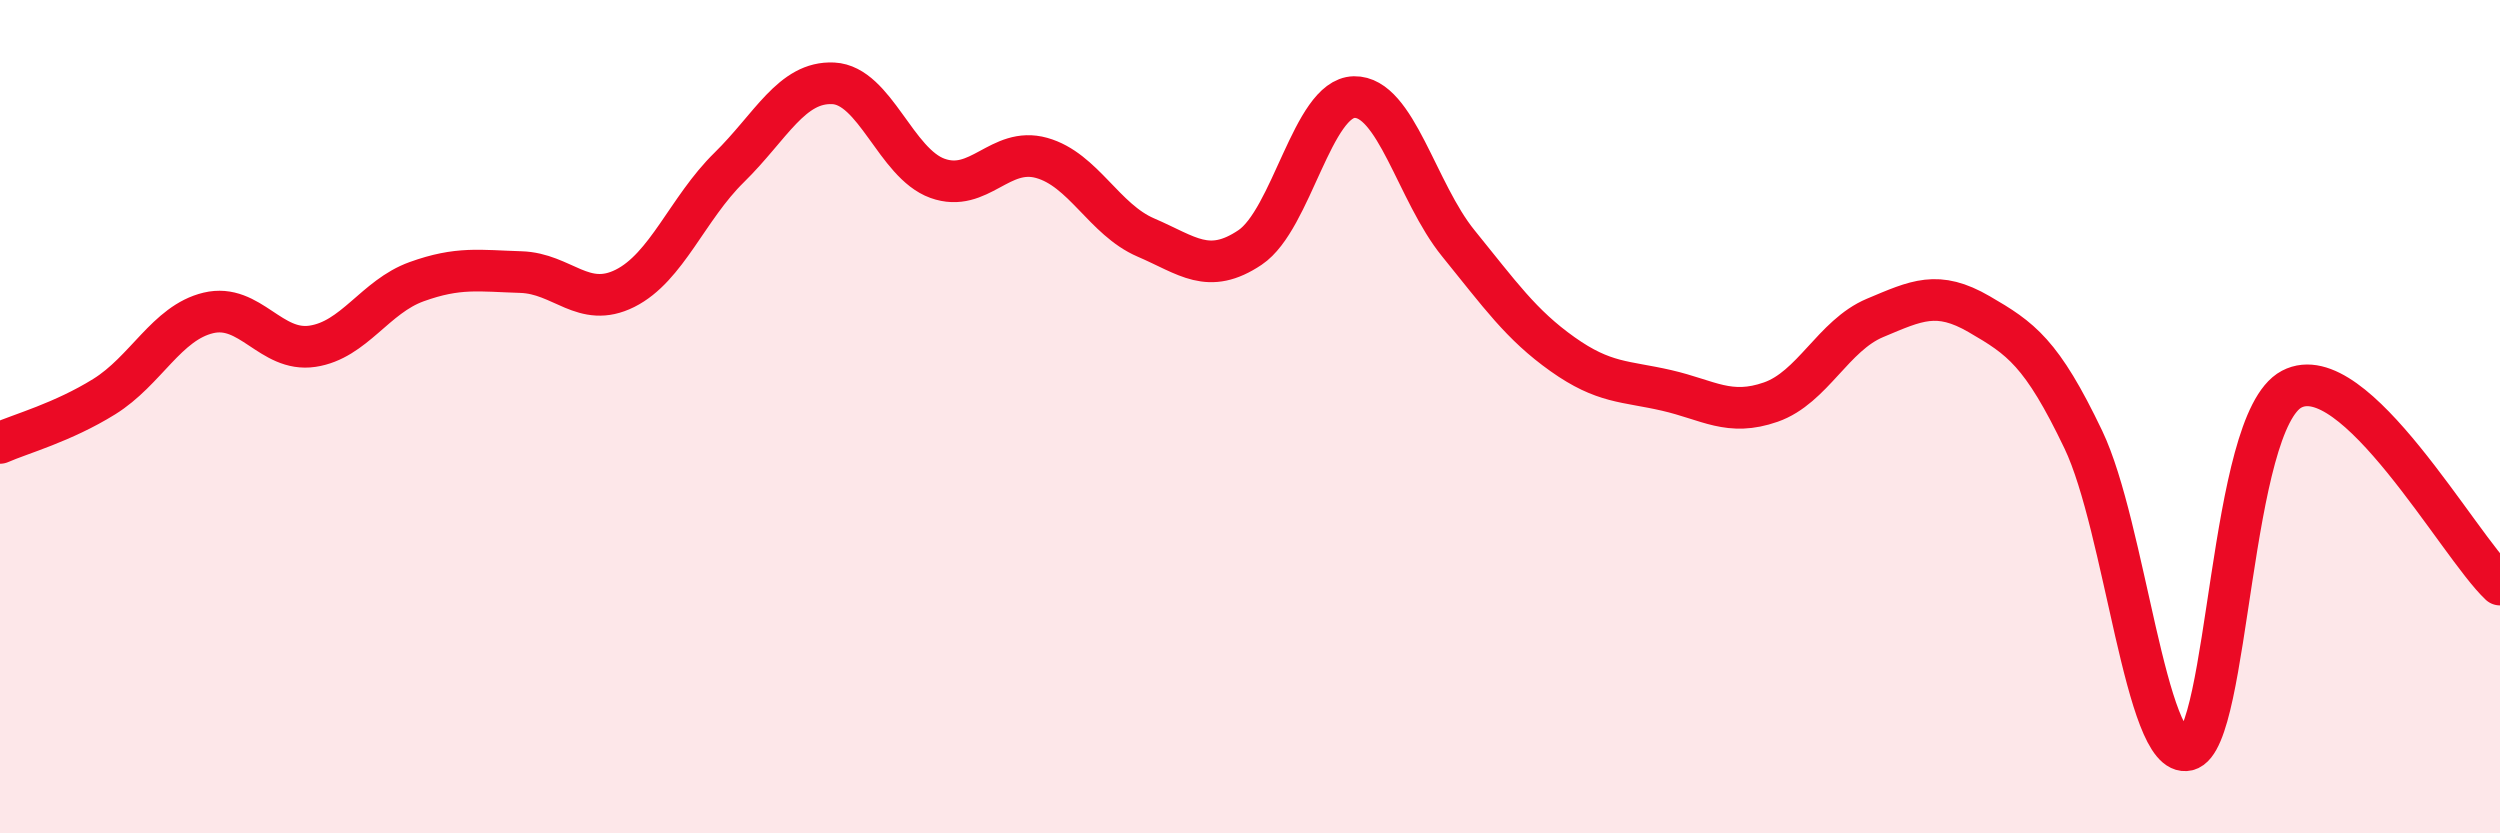 
    <svg width="60" height="20" viewBox="0 0 60 20" xmlns="http://www.w3.org/2000/svg">
      <path
        d="M 0,10.63 C 0.5,10.41 1.5,10.14 2.5,9.52 C 3.5,8.9 4,7.75 5,7.51 C 6,7.27 6.5,8.46 7.5,8.31 C 8.5,8.16 9,7.12 10,6.76 C 11,6.4 11.5,6.5 12.5,6.53 C 13.5,6.56 14,7.42 15,6.92 C 16,6.42 16.5,5 17.5,4.02 C 18.5,3.04 19,1.95 20,2 C 21,2.05 21.5,3.92 22.5,4.28 C 23.5,4.64 24,3.51 25,3.79 C 26,4.07 26.5,5.27 27.5,5.7 C 28.5,6.13 29,6.61 30,5.94 C 31,5.27 31.5,2.35 32.5,2.33 C 33.5,2.31 34,4.61 35,5.84 C 36,7.07 36.5,7.79 37.5,8.5 C 38.5,9.21 39,9.14 40,9.37 C 41,9.6 41.5,10 42.5,9.65 C 43.5,9.3 44,8.05 45,7.63 C 46,7.21 46.5,6.96 47.5,7.54 C 48.5,8.12 49,8.46 50,10.55 C 51,12.64 51.5,18.24 52.5,18 C 53.5,17.76 53.5,10.13 55,9.34 C 56.5,8.55 59,13.09 60,14.03L60 20L0 20Z"
        fill="#EB0A25"
        opacity="0.1"
        stroke-linecap="round"
        stroke-linejoin="round"
      />
      <path
        d="M 0,10.63 C 0.5,10.41 1.5,10.14 2.5,9.52 C 3.5,8.9 4,7.75 5,7.51 C 6,7.27 6.5,8.46 7.5,8.31 C 8.5,8.16 9,7.12 10,6.76 C 11,6.4 11.5,6.5 12.5,6.53 C 13.5,6.56 14,7.42 15,6.92 C 16,6.42 16.5,5 17.5,4.02 C 18.5,3.04 19,1.95 20,2 C 21,2.05 21.5,3.92 22.5,4.28 C 23.5,4.64 24,3.51 25,3.79 C 26,4.07 26.5,5.27 27.5,5.7 C 28.5,6.13 29,6.61 30,5.94 C 31,5.27 31.5,2.35 32.5,2.33 C 33.5,2.31 34,4.61 35,5.84 C 36,7.07 36.5,7.79 37.5,8.5 C 38.5,9.21 39,9.14 40,9.37 C 41,9.6 41.5,10 42.5,9.65 C 43.5,9.3 44,8.05 45,7.63 C 46,7.21 46.5,6.96 47.5,7.54 C 48.5,8.12 49,8.46 50,10.55 C 51,12.64 51.5,18.24 52.5,18 C 53.5,17.76 53.5,10.13 55,9.34 C 56.5,8.55 59,13.09 60,14.03"
        stroke="#EB0A25"
        stroke-width="1"
        fill="none"
        stroke-linecap="round"
        stroke-linejoin="round"
      />
    </svg>
  